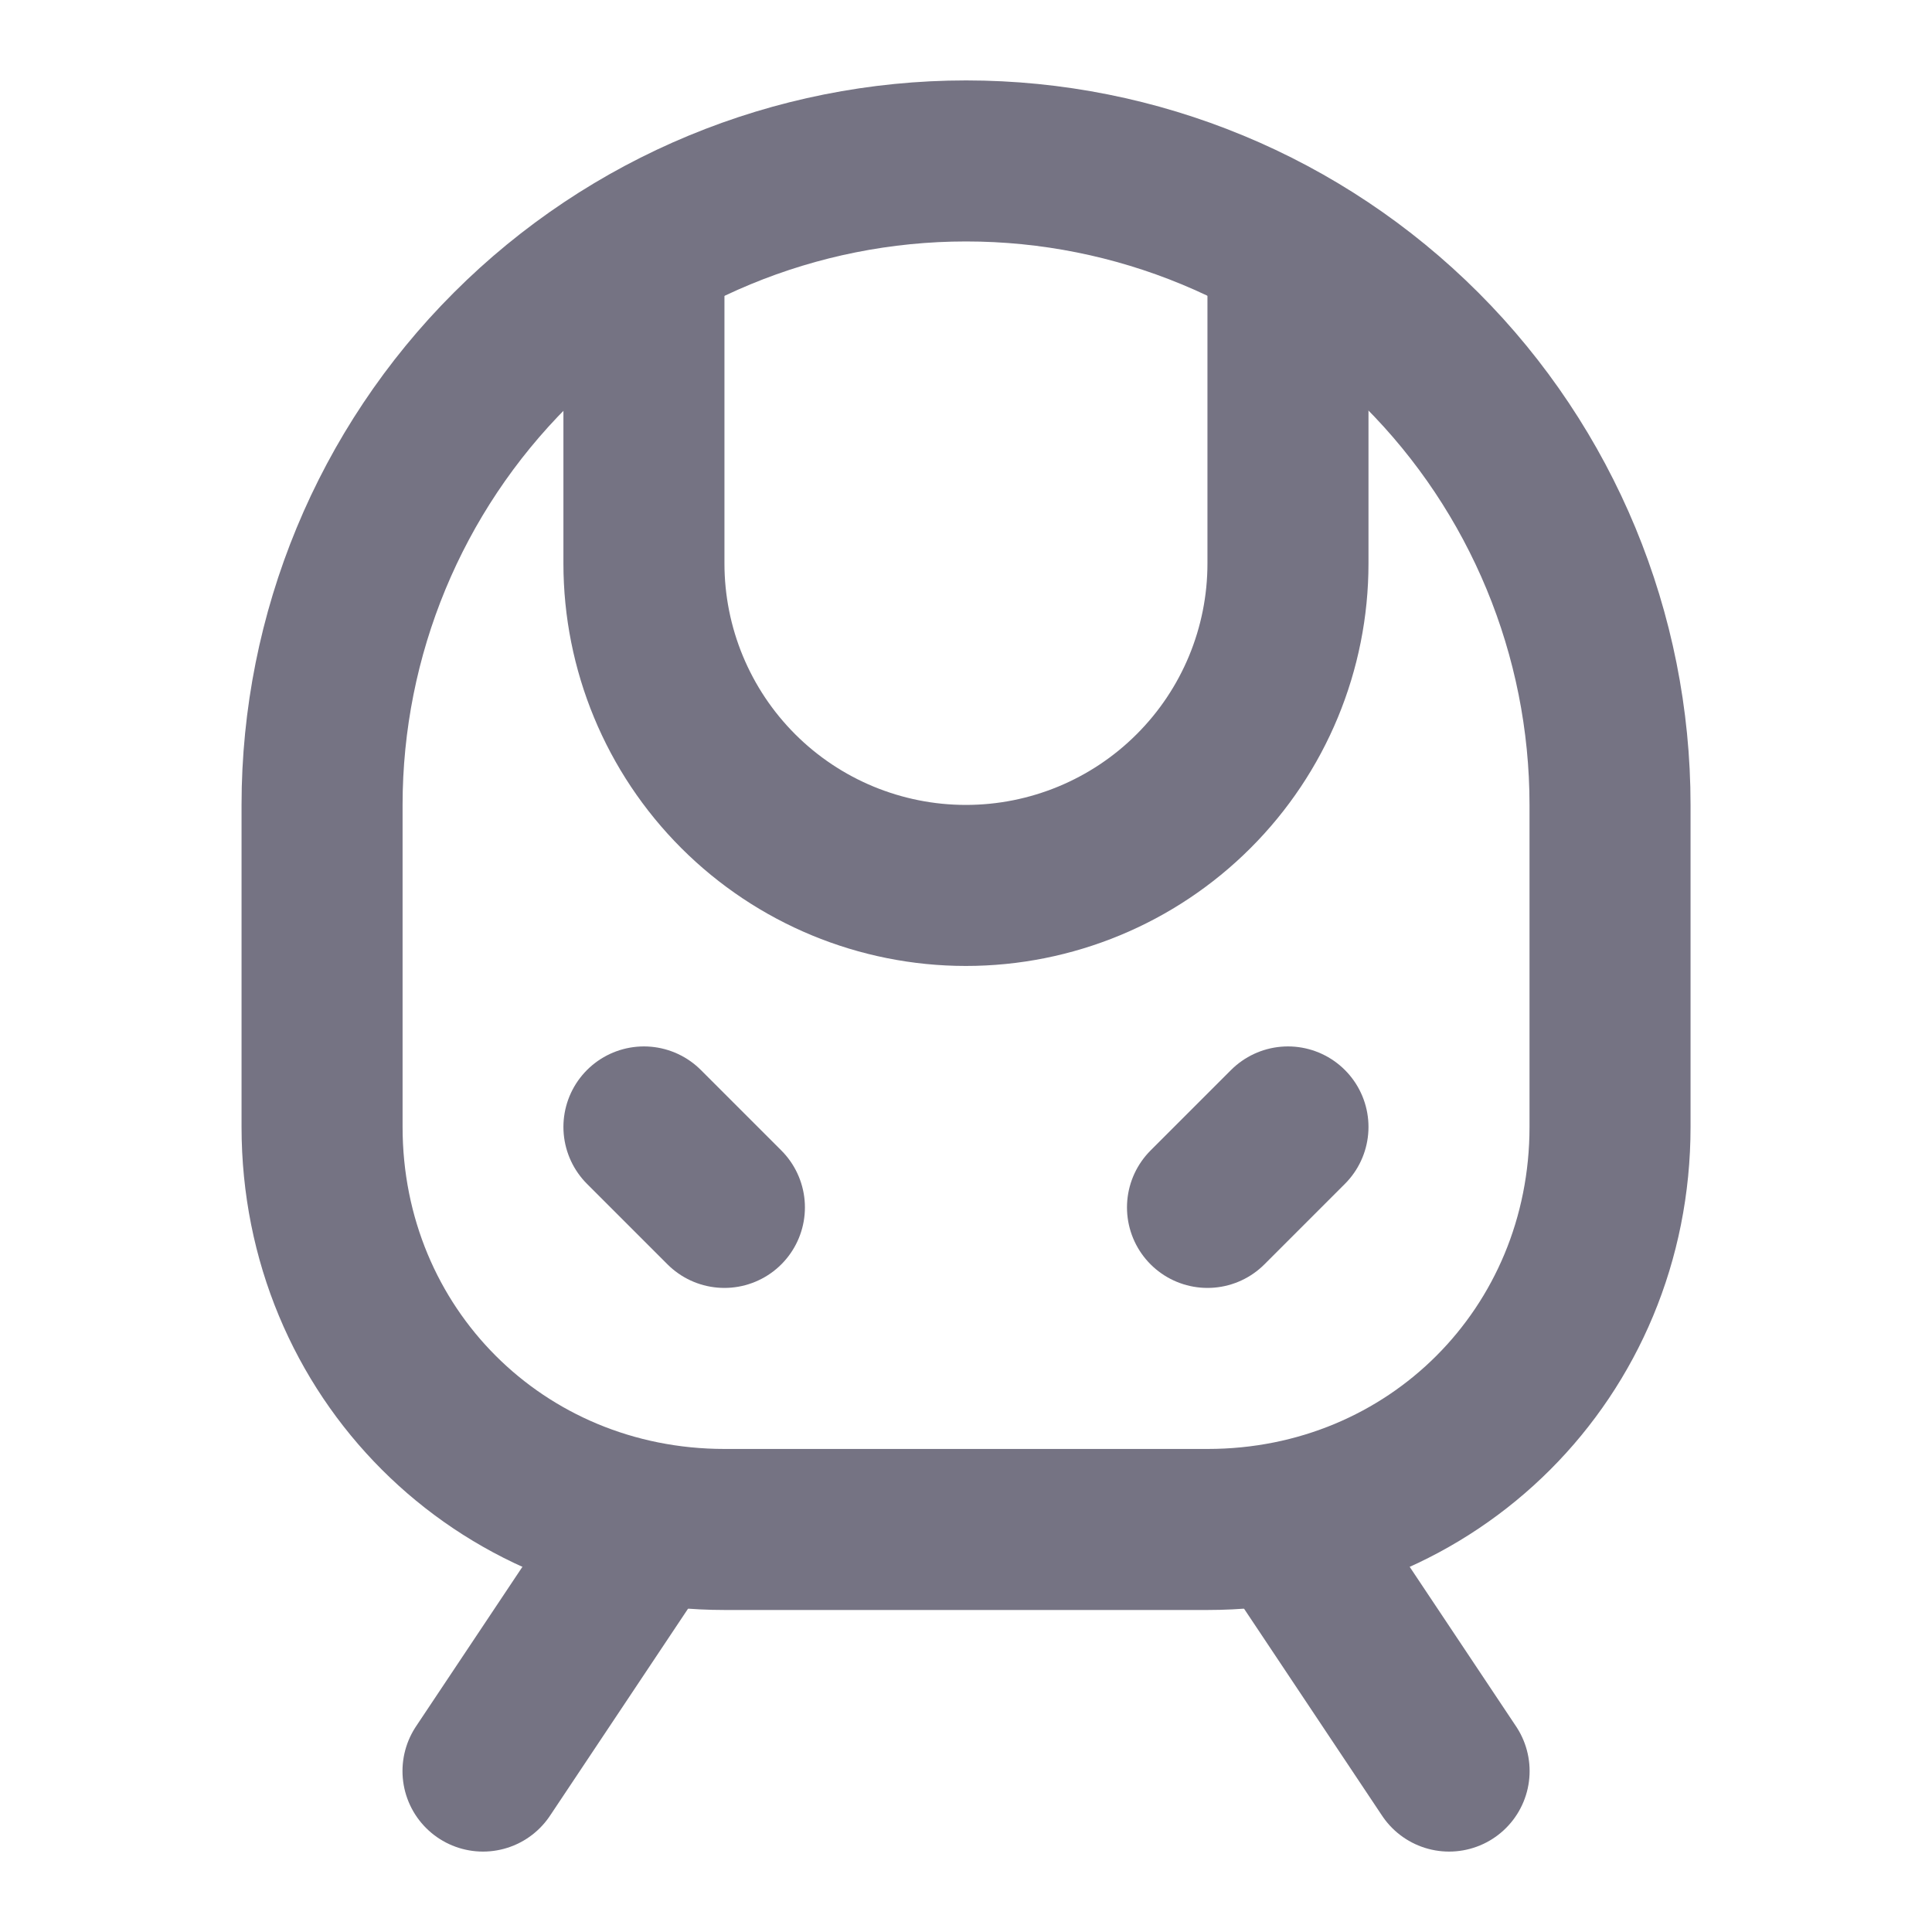 <svg width="20" height="20" viewBox="0 0 20 20" fill="none" xmlns="http://www.w3.org/2000/svg">
<path d="M6.666 2.583V5.833C6.666 6.717 7.017 7.565 7.642 8.19C8.267 8.815 9.115 9.166 9.999 9.166C10.883 9.166 11.731 8.815 12.356 8.19C12.982 7.565 13.333 6.717 13.333 5.833V2.583" stroke="#757383" stroke-width="1.667" stroke-linecap="round" stroke-linejoin="round"/>
<path d="M7.499 12.499L6.666 11.666" stroke="#757383" stroke-width="1.667" stroke-linecap="round" stroke-linejoin="round"/>
<path d="M12.5 12.499L13.333 11.666" stroke="#757383" stroke-width="1.667" stroke-linecap="round" stroke-linejoin="round"/>
<path d="M7.501 15.833C5.167 15.833 3.334 13.999 3.334 11.666V8.333C3.334 6.565 4.036 4.869 5.287 3.619C6.537 2.368 8.233 1.666 10.001 1.666C11.769 1.666 13.464 2.368 14.715 3.619C15.965 4.869 16.667 6.565 16.667 8.333V11.666C16.667 13.999 14.834 15.833 12.501 15.833H7.501Z" stroke="#757383" stroke-width="1.667" stroke-linecap="round" stroke-linejoin="round"/>
<path d="M6.667 15.834L5 18.334" stroke="#757383" stroke-width="1.667" stroke-linecap="round" stroke-linejoin="round"/>
<path d="M13.334 15.834L15.001 18.334" stroke="#757383" stroke-width="1.667" stroke-linecap="round" stroke-linejoin="round"/>
</svg>
